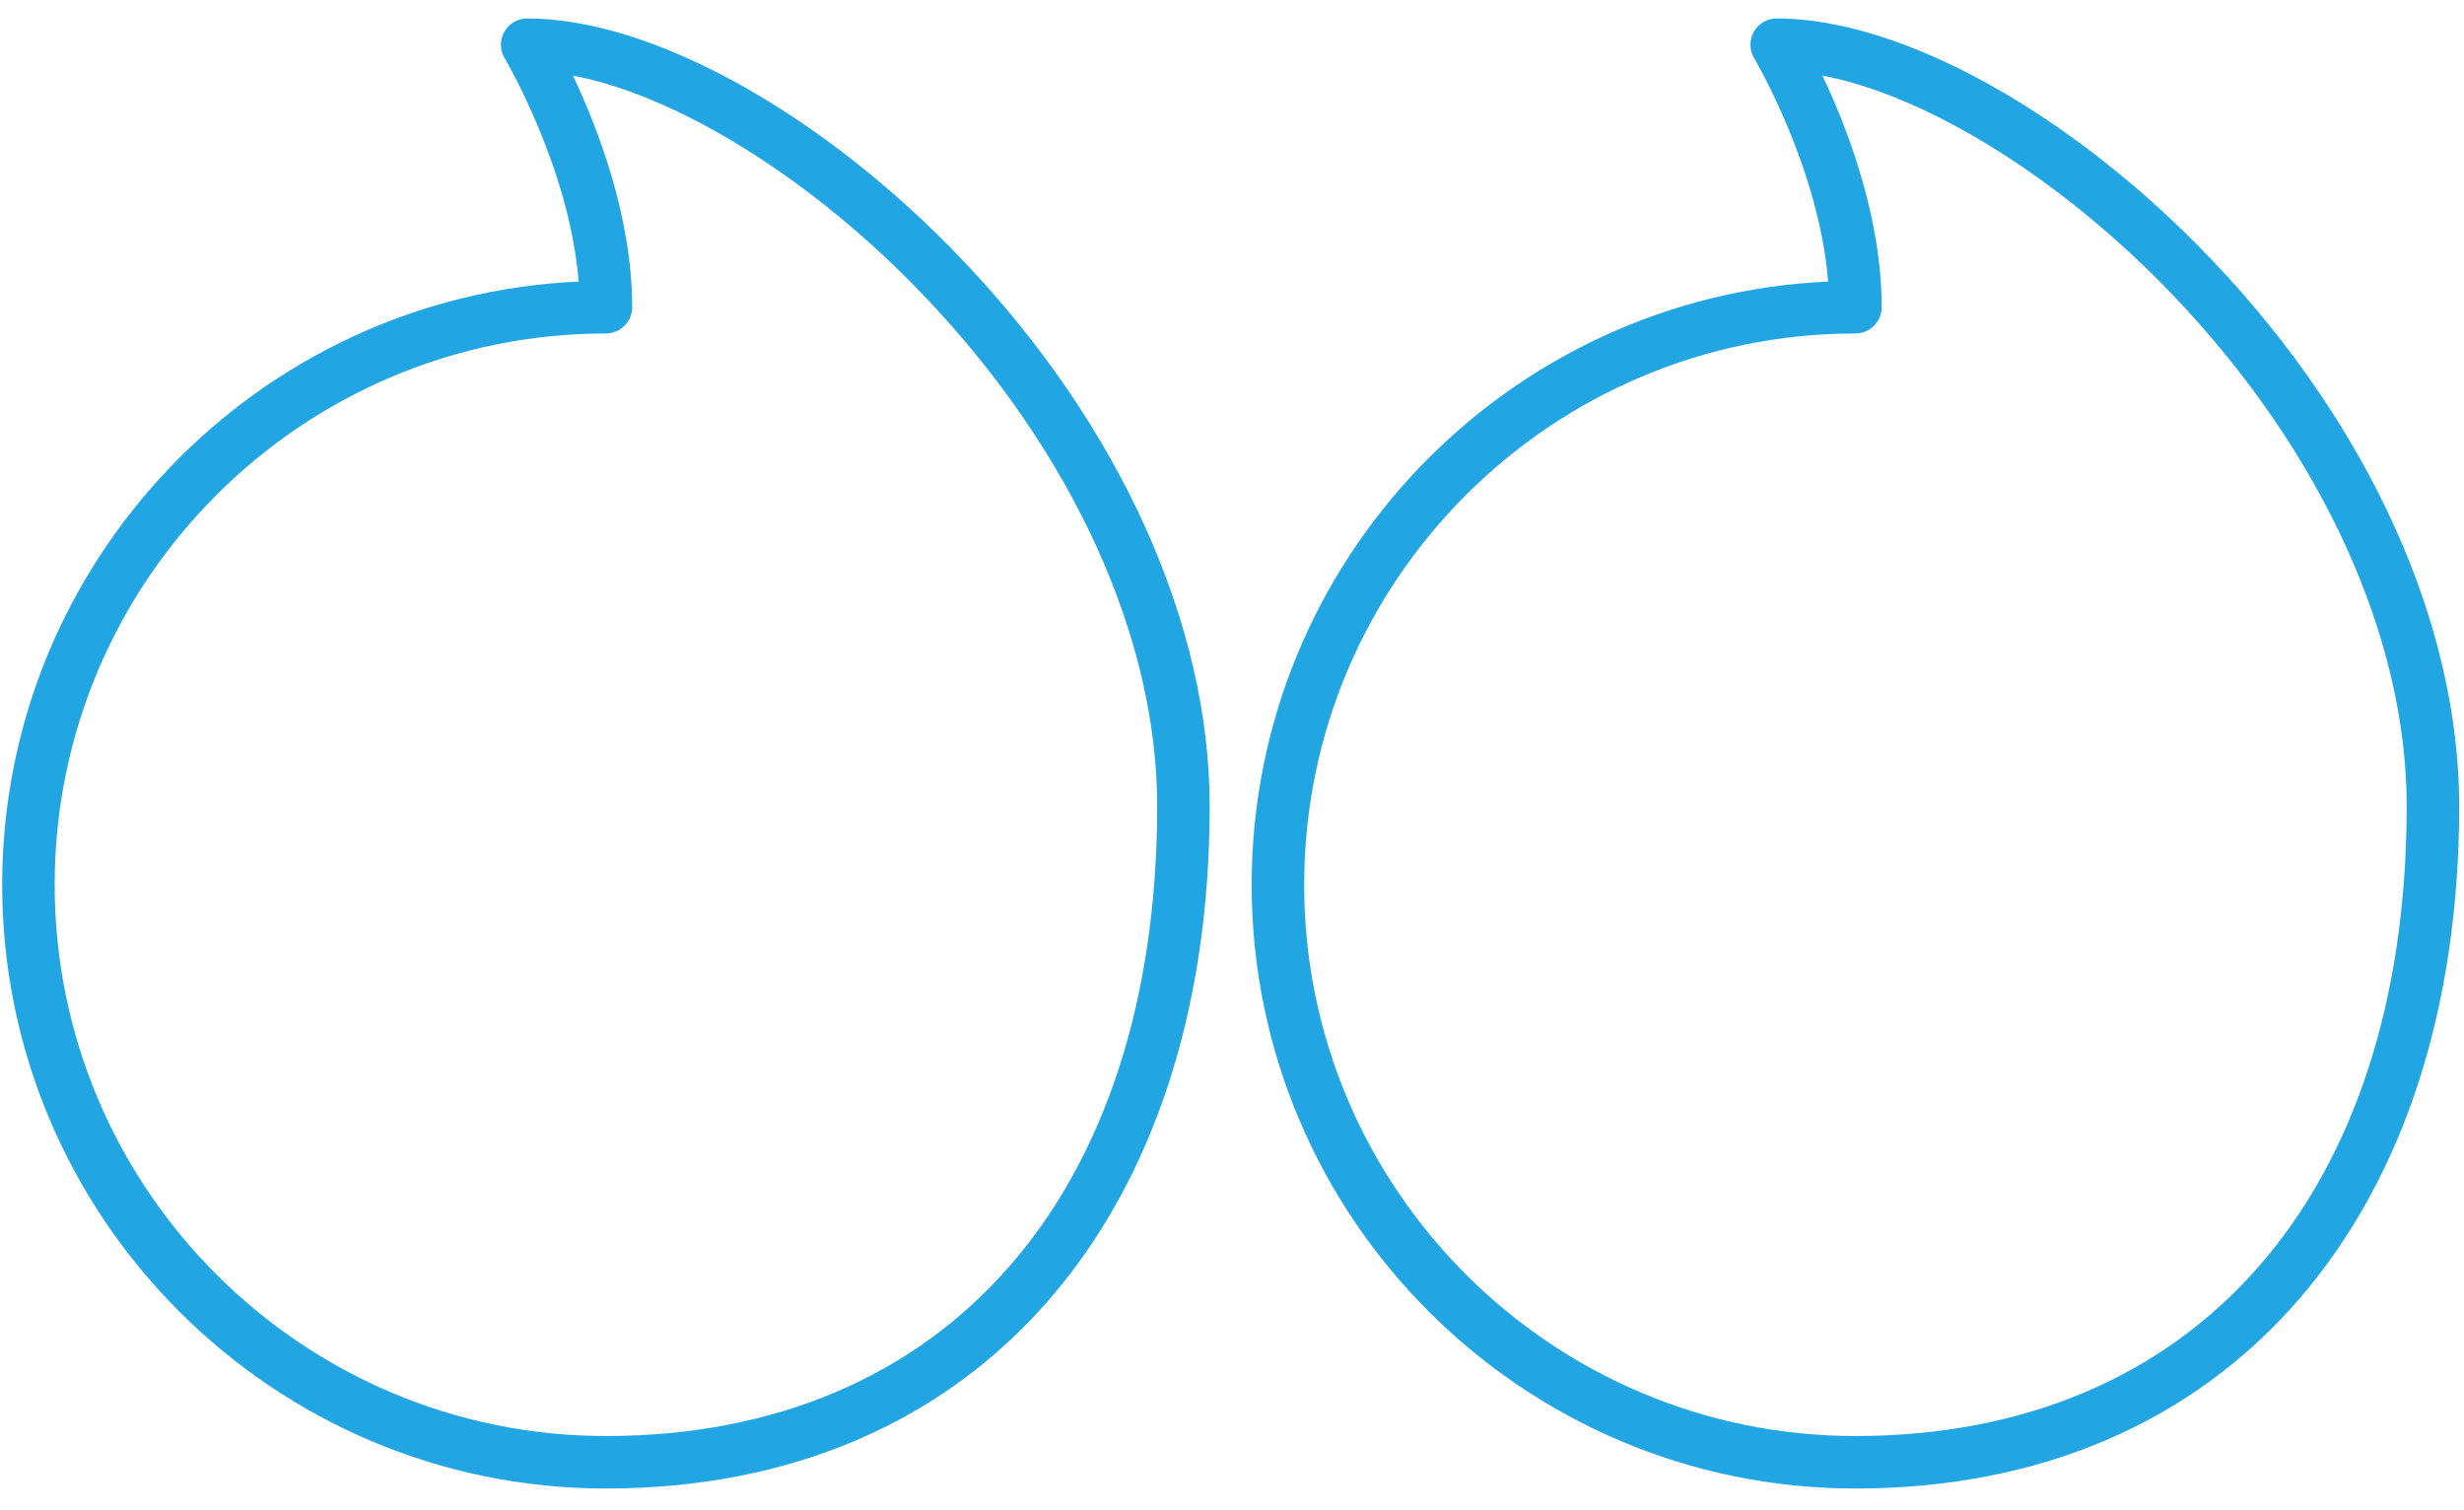 <svg width="111" height="68" viewBox="0 0 111 68" fill="none" xmlns="http://www.w3.org/2000/svg">
<path d="M103.611 58.473C98.781 64.087 91.856 67.053 83.585 67.053C68.587 67.053 56.386 54.852 56.386 39.855C56.386 25.27 67.926 13.329 82.355 12.684C81.95 7.572 79.054 2.674 79.023 2.621C78.915 2.442 78.857 2.237 78.855 2.028C78.852 1.819 78.905 1.613 79.008 1.431C79.111 1.249 79.261 1.097 79.442 0.992C79.622 0.887 79.828 0.831 80.037 0.831C85.66 0.831 93.365 5.11 99.666 11.733C106.731 19.157 110.783 28.114 110.783 36.307C110.783 45.356 108.303 53.021 103.611 58.473ZM97.953 13.363C92.93 8.084 86.842 4.309 82.098 3.405C83.199 5.724 84.767 9.746 84.767 13.839C84.767 14.153 84.642 14.454 84.421 14.675C84.199 14.897 83.898 15.022 83.585 15.022C69.891 15.022 58.751 26.162 58.751 39.855C58.751 53.548 69.891 64.688 83.585 64.688C98.902 64.688 108.418 53.813 108.418 36.307C108.418 28.715 104.603 20.352 97.953 13.363ZM27.296 67.053C12.299 67.053 0.098 54.852 0.098 39.855C0.098 25.27 11.637 13.329 26.067 12.684C25.661 7.572 22.765 2.674 22.734 2.621C22.627 2.442 22.569 2.237 22.566 2.028C22.564 1.819 22.616 1.613 22.72 1.431C22.823 1.249 22.972 1.097 23.153 0.992C23.334 0.887 23.539 0.831 23.748 0.831C29.371 0.831 37.076 5.11 43.378 11.733C50.442 19.157 54.494 28.114 54.494 36.307C54.494 45.356 52.014 53.021 47.323 58.473C42.492 64.087 35.567 67.053 27.296 67.053ZM41.664 13.363C36.642 8.084 30.553 4.309 25.809 3.405C26.91 5.724 28.479 9.746 28.479 13.839C28.479 14.153 28.354 14.454 28.132 14.675C27.91 14.897 27.61 15.022 27.296 15.022C13.603 15.022 2.463 26.162 2.463 39.855C2.463 53.548 13.603 64.688 27.296 64.688C42.614 64.688 52.129 53.813 52.129 36.307C52.129 28.715 48.315 20.352 41.664 13.363Z" fill="#22A6E3"/>
</svg>

